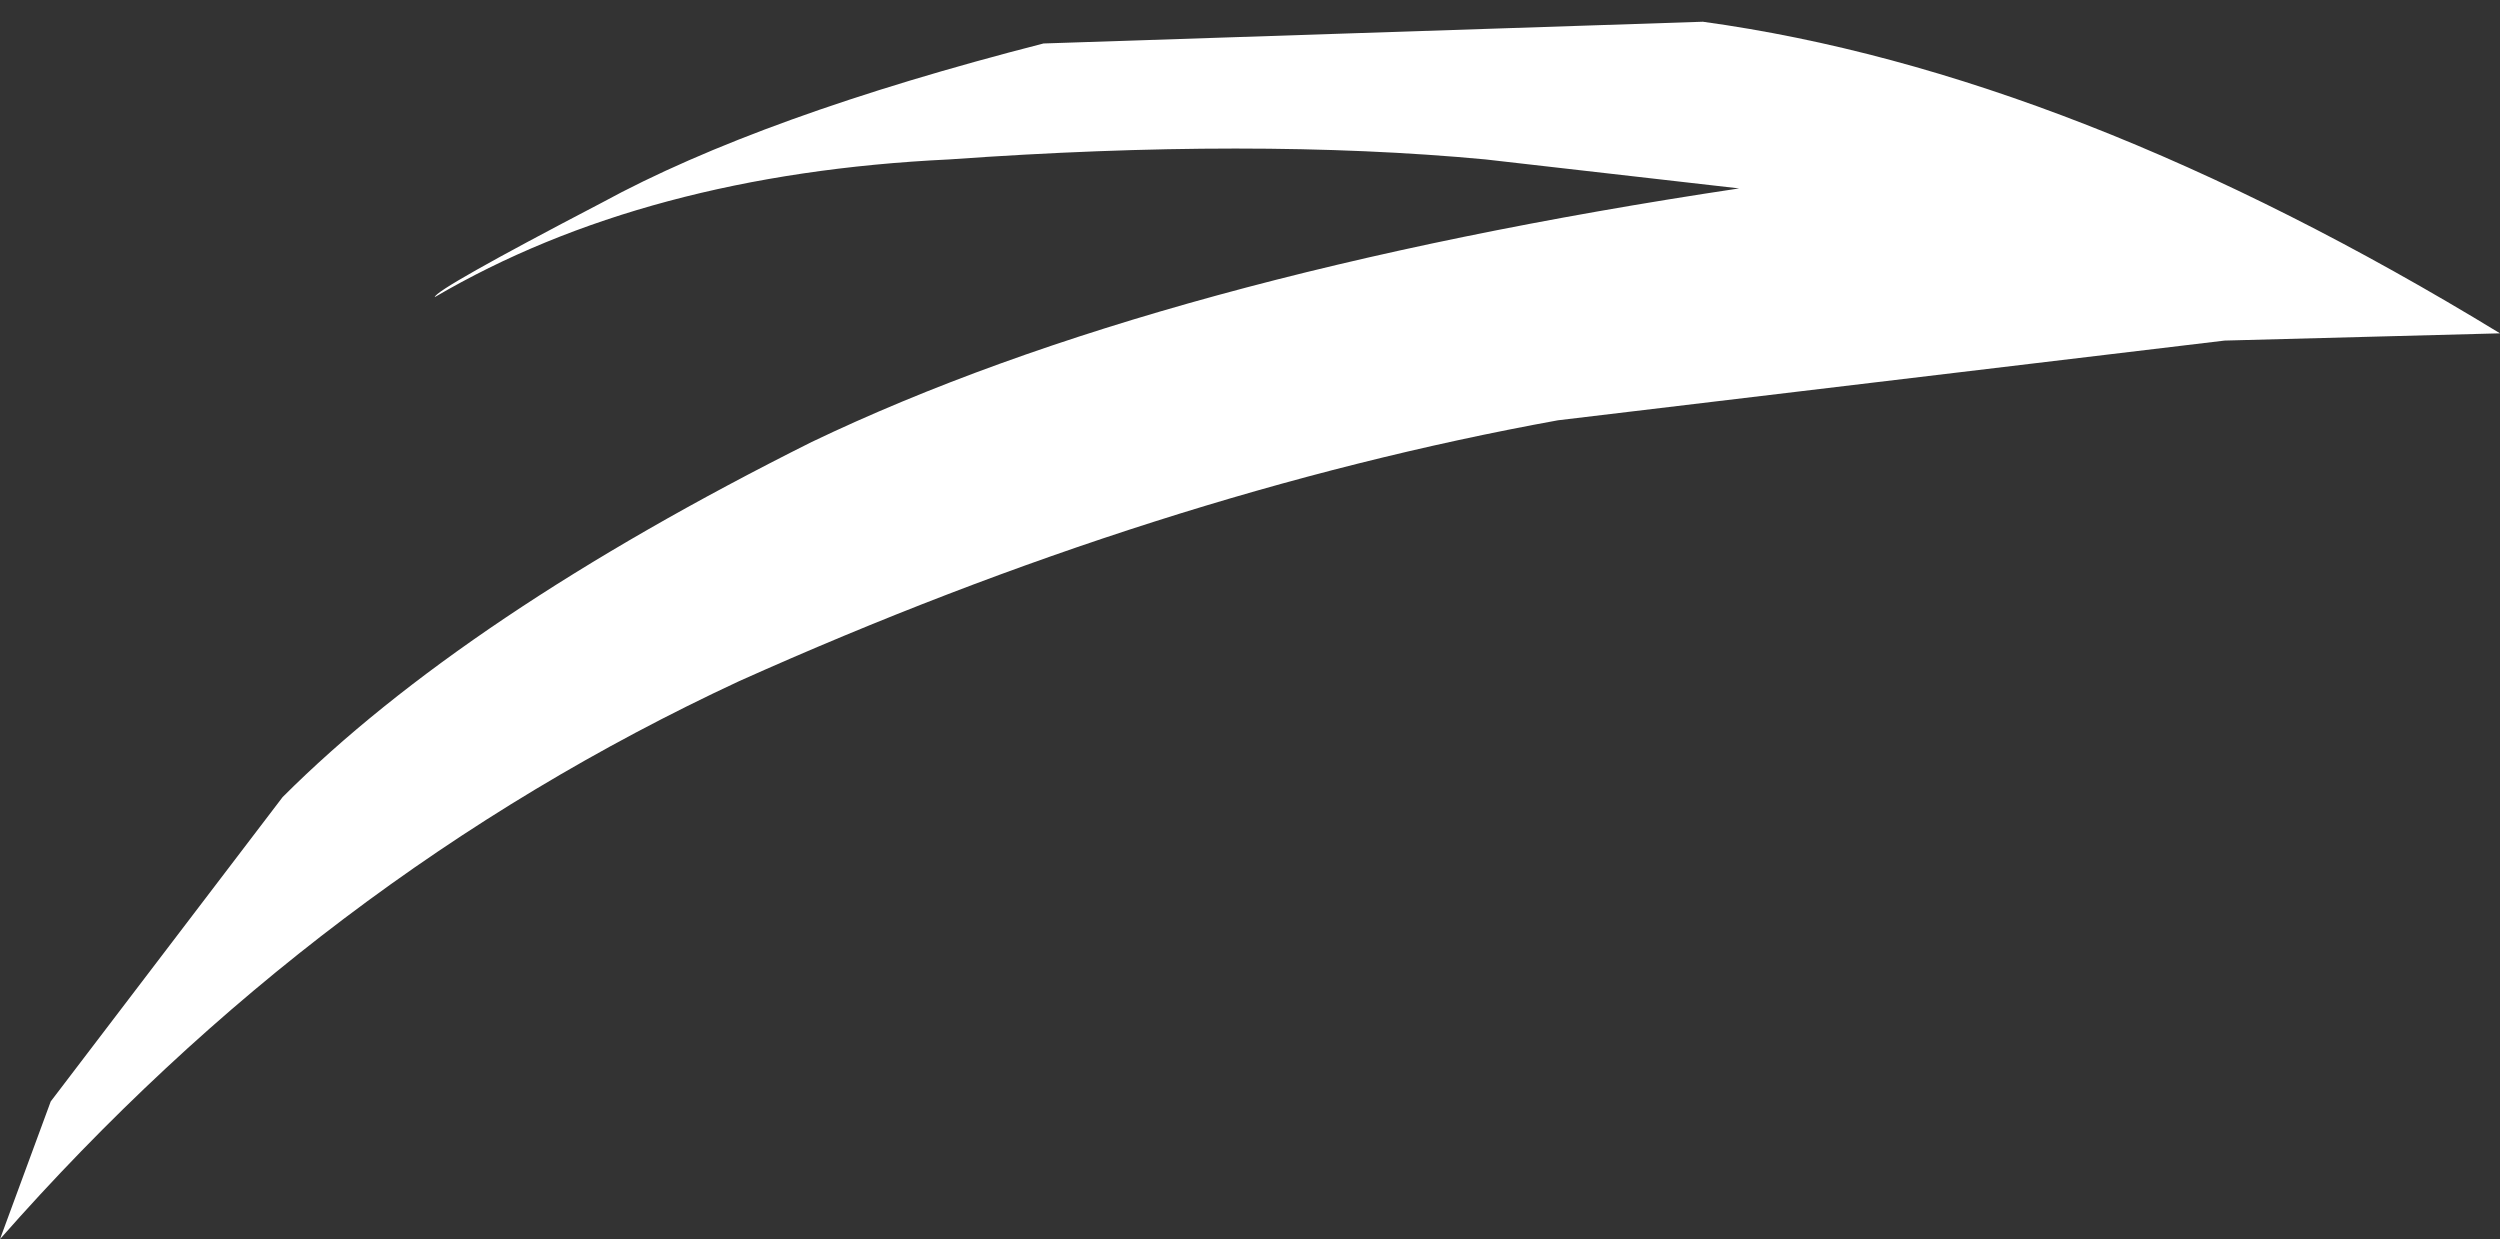 <?xml version="1.0" encoding="UTF-8" standalone="no"?>
<svg xmlns:xlink="http://www.w3.org/1999/xlink" height="8.55px" width="17.25px" xmlns="http://www.w3.org/2000/svg">
  <rect width="100%" height="100%" fill="#333333" stroke="none"/>
  <g transform="matrix(1.0, 0.0, 0.0, 1.0, 0.0, 0.15)">
    <path d="M10.75 2.75 Q8.0 3.25 5.1 4.55 2.2 5.9 0.0 8.4 L0.35 7.45 1.95 5.35 Q3.2 4.1 5.6 2.9 8.0 1.75 12.0 1.15 L10.25 0.95 Q8.65 0.8 6.55 0.95 4.45 1.05 3.0 1.9 3.0 1.85 4.15 1.25 5.25 0.65 7.2 0.15 L11.75 0.0 Q14.3 0.35 17.25 2.15 L15.35 2.2 10.75 2.75" fill="#ffffff" fill-rule="evenodd" stroke="none"/>
  </g>
</svg>
